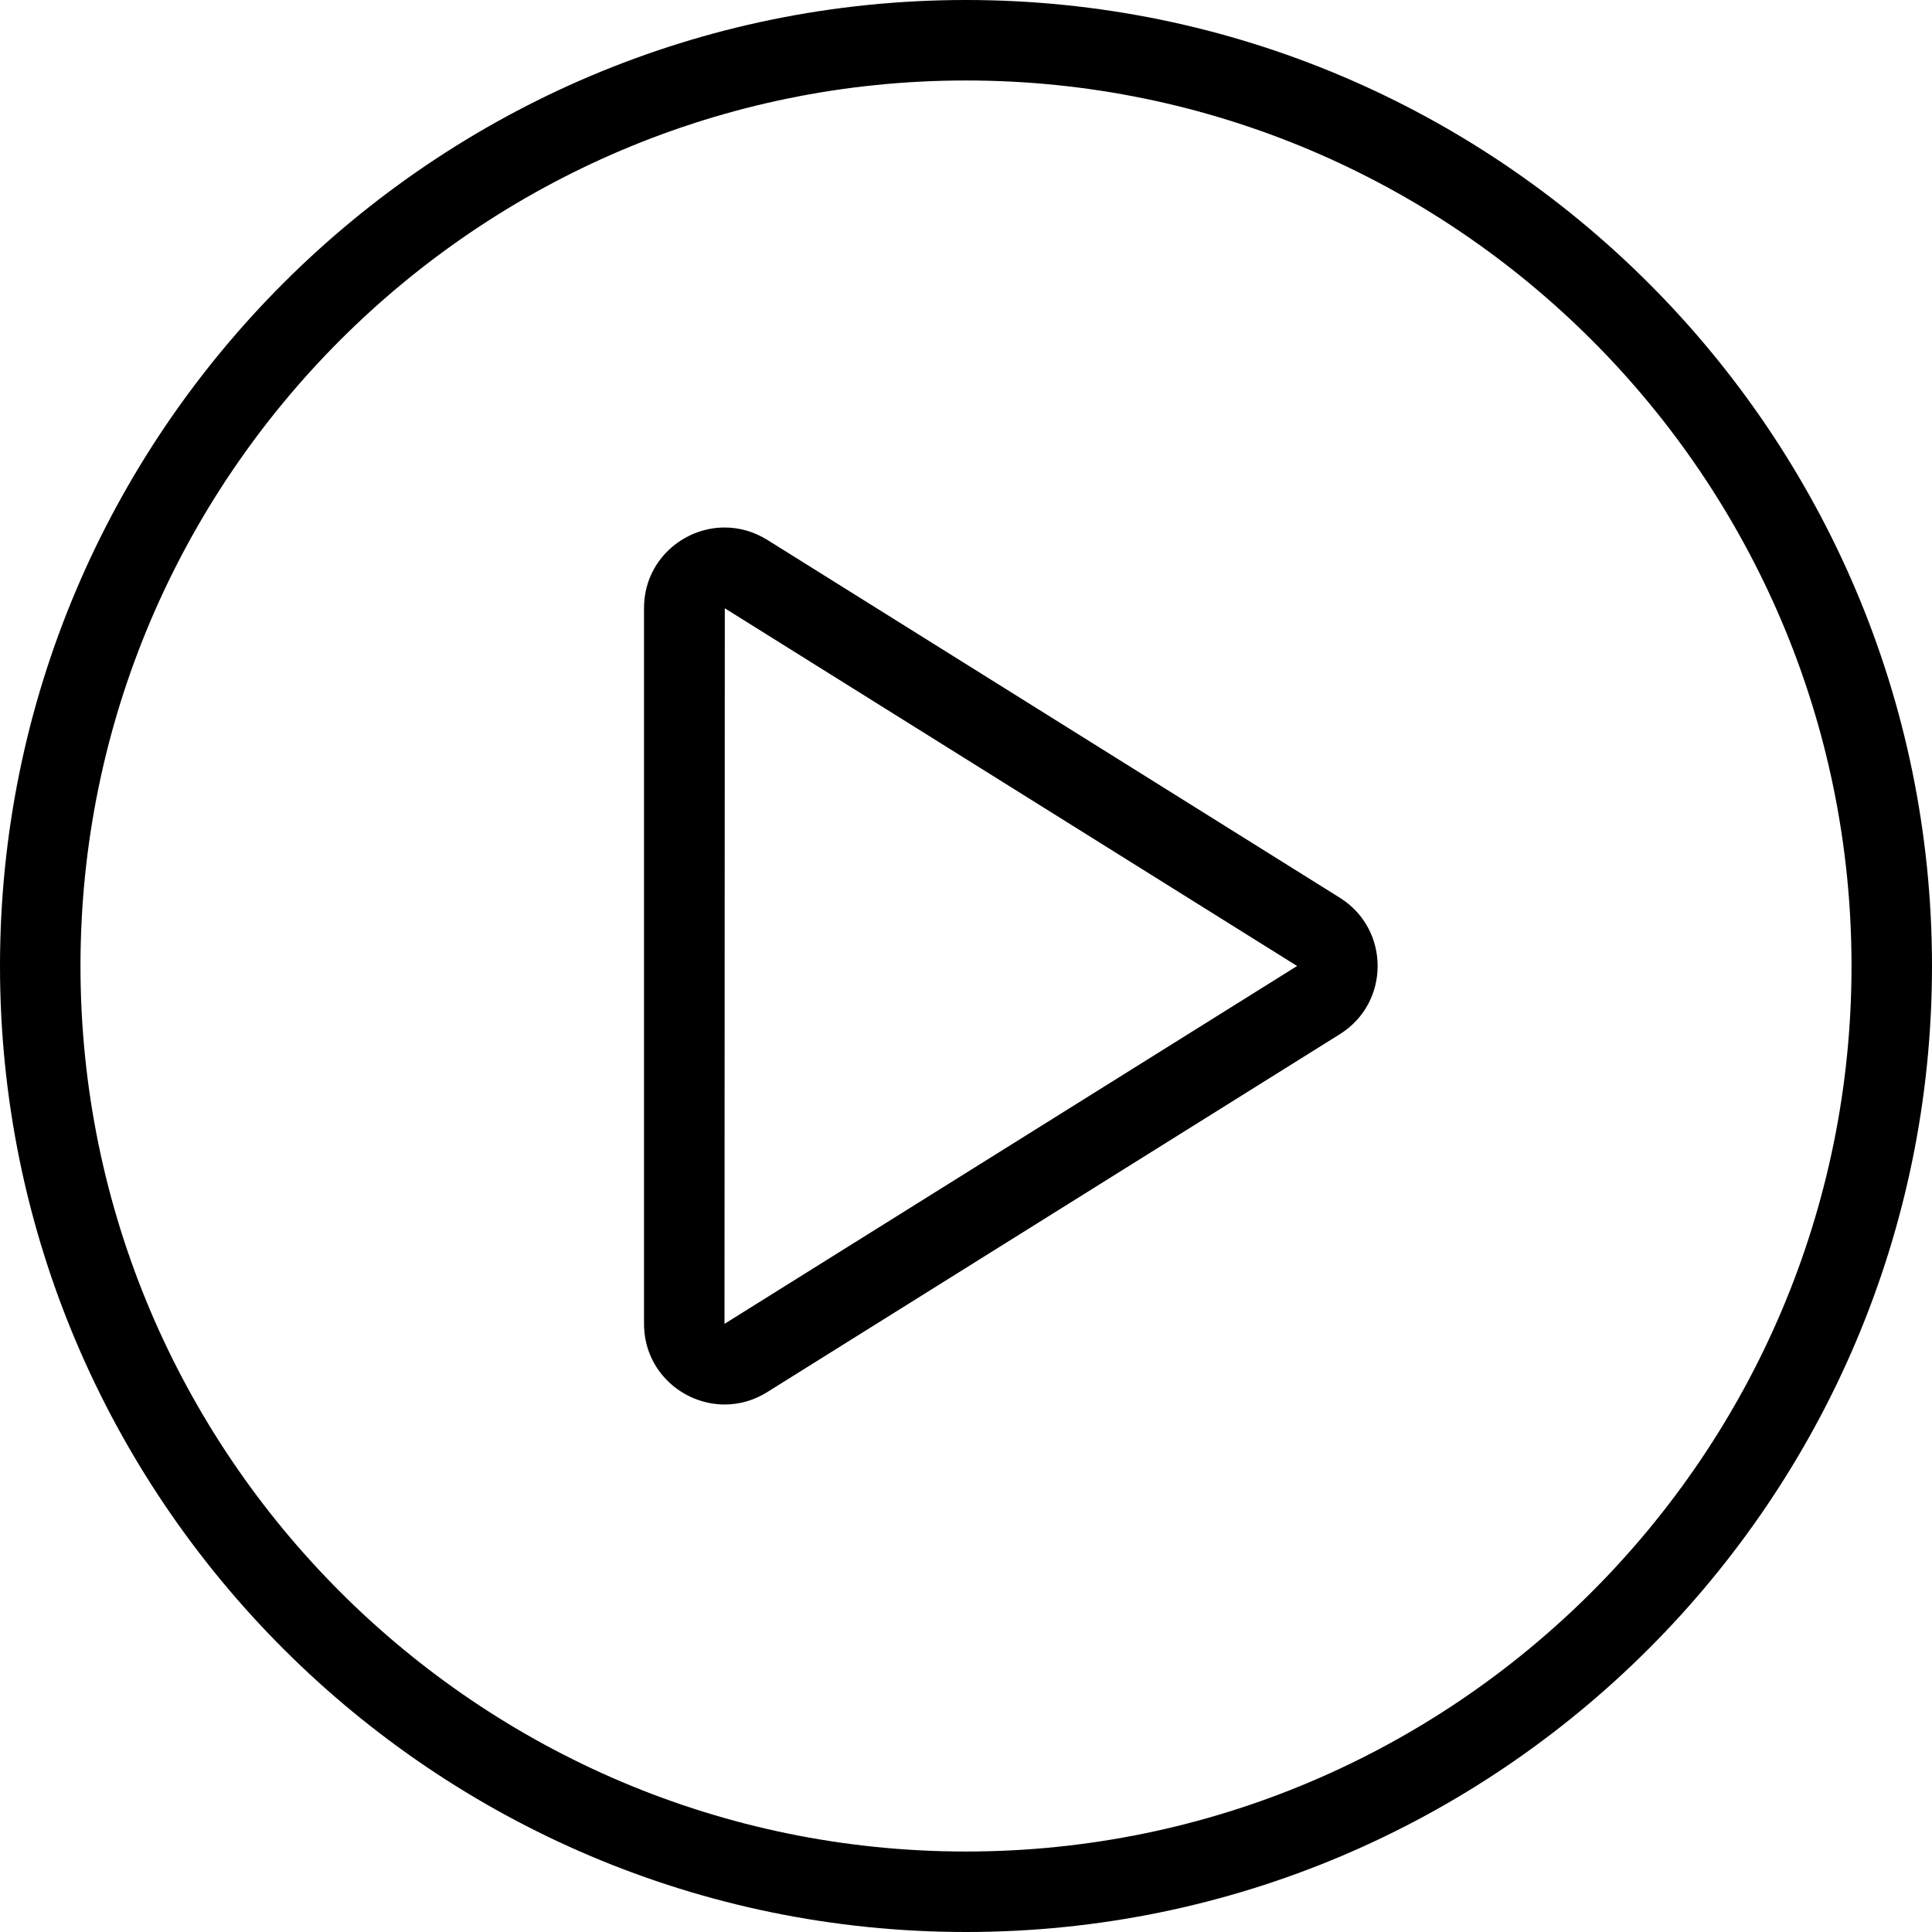 <svg width="32" height="32" viewBox="0 0 32 32" fill="none" xmlns="http://www.w3.org/2000/svg">
<path d="M16 0C7.178 0 0 7.178 0 16C0 24.822 7.178 32 16 32C24.822 32 32 24.822 32 16C32 7.178 24.822 0 16 0ZM16 30.667C7.913 30.667 1.333 24.087 1.333 16C1.333 7.913 7.913 1.333 16 1.333C24.087 1.333 30.667 7.913 30.667 16C30.667 24.087 24.087 30.667 16 30.667Z" fill="black"/>
<path d="M22.191 14.869L12.707 8.941C12.481 8.801 12.239 8.737 12.003 8.737C11.308 8.737 10.667 9.291 10.667 10.072V21.927C10.667 22.709 11.309 23.263 12.003 23.263C12.239 23.263 12.481 23.199 12.707 23.058L22.191 17.13C23.027 16.609 23.027 15.391 22.191 14.869ZM12 21.927L12.005 10.075L21.484 16L12 21.927Z" fill="black"/>
</svg>
